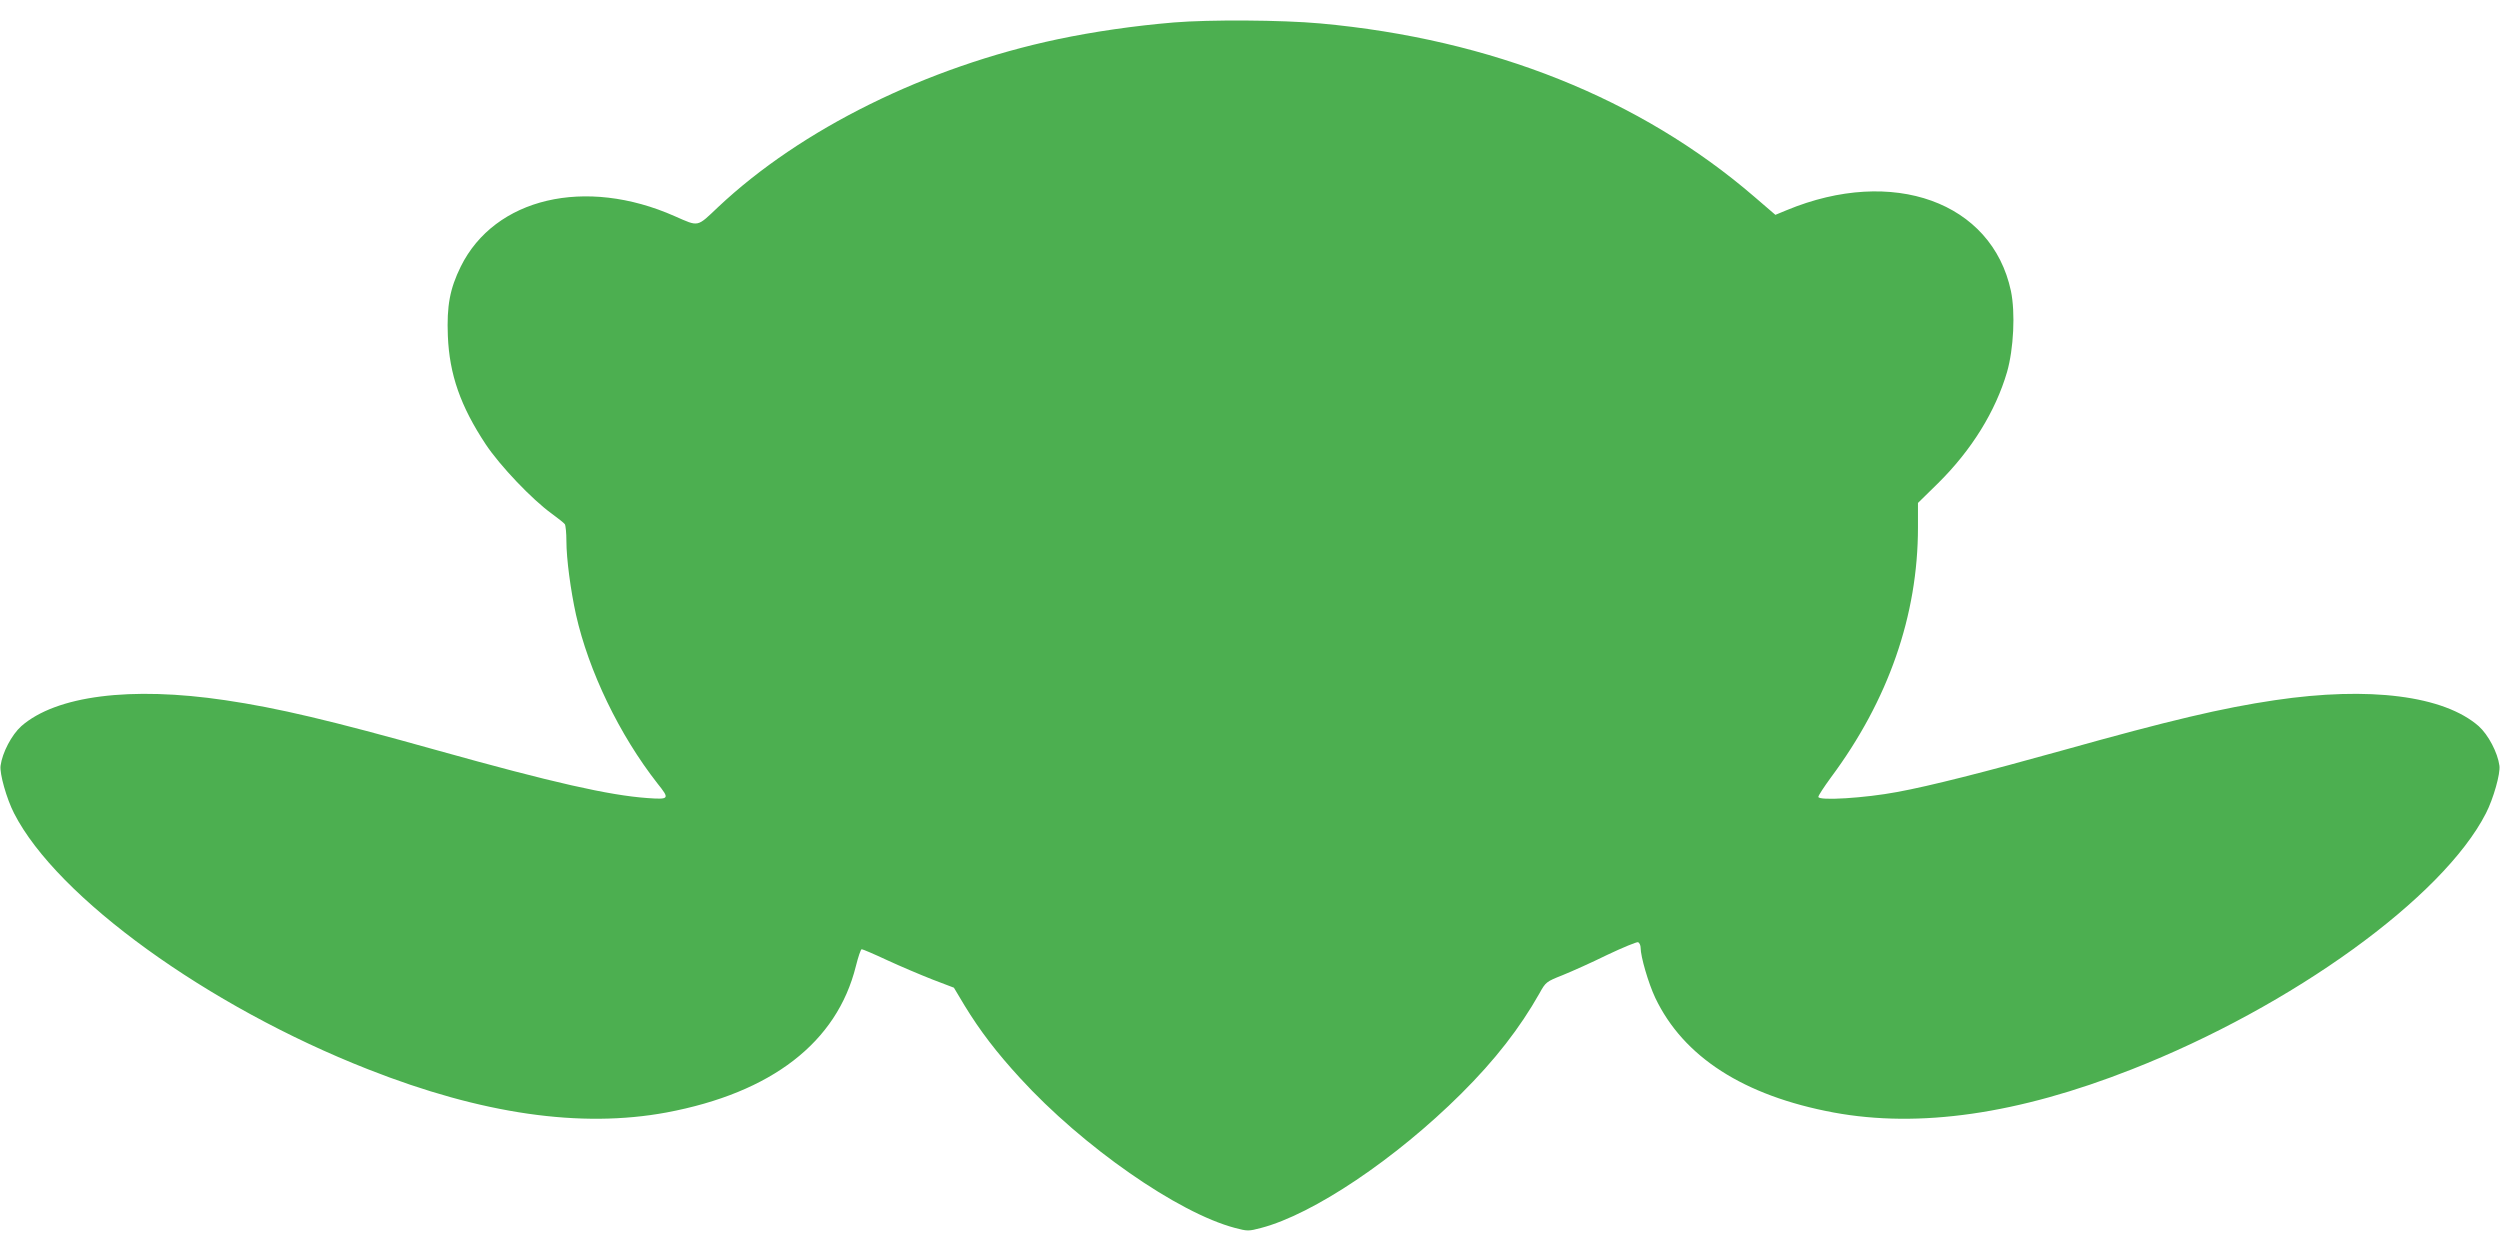 <?xml version="1.0" standalone="no"?>
<!DOCTYPE svg PUBLIC "-//W3C//DTD SVG 20010904//EN"
 "http://www.w3.org/TR/2001/REC-SVG-20010904/DTD/svg10.dtd">
<svg version="1.0" xmlns="http://www.w3.org/2000/svg"
 width="1280pt" height="640pt" viewBox="0 0 1280 640"
 preserveAspectRatio="xMidYMid meet">
<g transform="translate(0,640) scale(0.1,-0.1)"
fill="#4caf50" stroke="none">
<path d="M6010 6285 c-203 -17 -410 -47 -595 -86 -671 -142 -1313 -459 -1738
-859 -110 -104 -97 -102 -222 -47 -458 203 -922 94 -1096 -258 -56 -114 -72
-201 -66 -355 8 -198 65 -360 194 -555 73 -110 238 -283 338 -355 33 -24 63
-48 67 -54 4 -6 8 -45 8 -86 0 -92 22 -254 49 -377 65 -289 222 -615 417 -864
64 -80 62 -83 -52 -75 -195 14 -484 79 -1074 244 -550 154 -817 217 -1087 257
-485 72 -866 23 -1044 -133 -49 -44 -97 -135 -106 -202 -6 -40 31 -170 69
-244 220 -431 992 -989 1813 -1311 584 -230 1089 -302 1527 -221 539 101 873
359 970 749 12 48 25 87 30 87 5 0 64 -25 130 -56 67 -31 171 -75 232 -99
l110 -42 55 -92 c79 -129 162 -238 284 -371 320 -350 808 -690 1100 -767 64
-17 70 -17 134 0 267 70 688 353 1024 687 174 173 301 337 401 514 32 58 35
60 118 93 47 19 150 65 229 104 80 38 151 67 158 65 7 -3 13 -16 13 -29 0 -45
40 -182 75 -256 144 -302 452 -501 913 -587 438 -81 943 -9 1527 221 821 322
1593 880 1813 1311 38 74 75 204 69 244 -9 67 -57 158 -106 202 -178 156 -559
205 -1044 133 -270 -40 -537 -103 -1087 -257 -394 -110 -682 -183 -846 -213
-164 -31 -404 -46 -404 -25 0 7 29 51 64 99 294 395 446 830 446 1281 l0 125
103 101 c172 170 294 368 353 569 34 119 43 304 20 415 -97 456 -605 639
-1148 414 l-58 -24 -107 92 c-585 504 -1346 808 -2223 888 -197 18 -569 20
-750 5z"/>
</g>
</svg>
